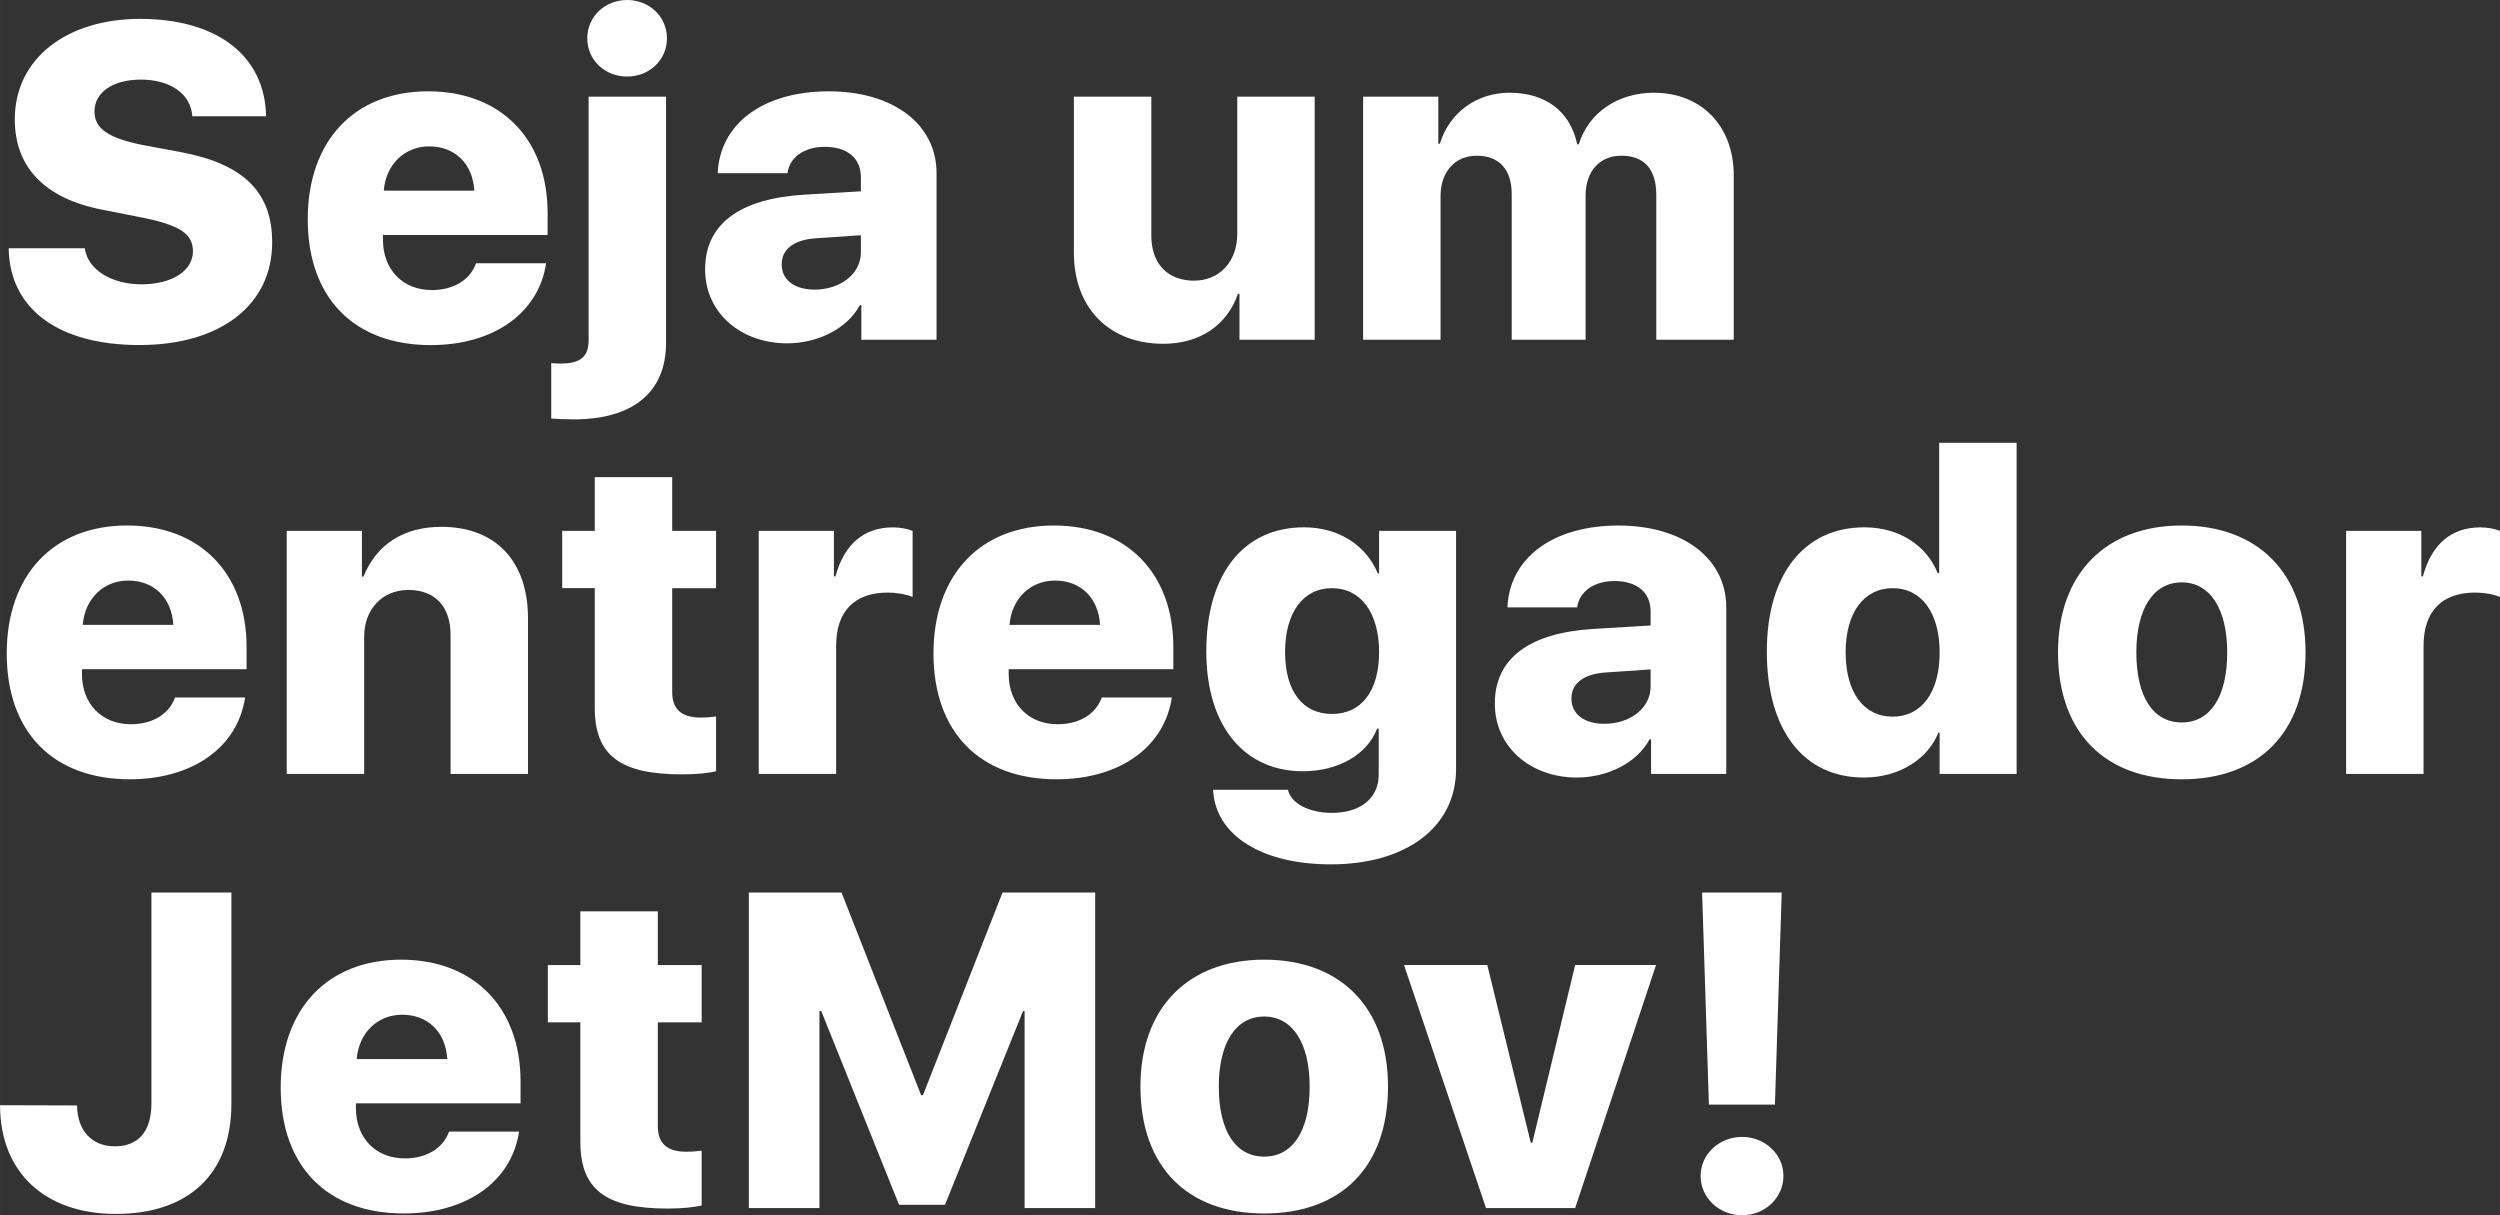 <svg xmlns="http://www.w3.org/2000/svg" xml:space="preserve" width="52.92mm" height="25.724mm" version="1.1" style="shape-rendering:geometricPrecision; text-rendering:geometricPrecision; image-rendering:optimizeQuality; fill-rule:evenodd; clip-rule:evenodd" viewBox="0 0 2134.38 1037.52" xmlns:xlink="http://www.w3.org/1999/xlink">
 <rect x="0" y="0" width="2134.38" height="1037.52" fill="#333333" stroke="none"/>
 <defs>
  <style type="text/css">
   
    .fil0 {fill:white;fill-rule:nonzero}
   
  </style>
 </defs>
 <g id="Camada_x0020_1">
  <path class="fil0" d="M7.39 211.97c0.77,52.23 43.06,82.61 111.59,82.61 69.24,0 113.38,-34.14 113.38,-87.64 0,-42.55 -23.88,-66.62 -76.94,-76.88l-34.78 -6.5c-28.09,-5.8 -40,-13.82 -40,-28.34 0,-16.44 15.8,-27.26 39.62,-27.26 24.59,0 42.61,11.78 43.95,31.33l62.93 0c-0.76,-50.57 -40.44,-83.18 -107.64,-83.18 -62.17,0 -106.88,33.57 -106.88,85.8 0,40.83 25.54,67.71 75.09,77.2l35.16 6.95c30.51,6.3 41.84,13.57 41.84,28.53 0,16.18 -17.26,28.15 -43.89,28.15 -25.35,0 -45.99,-12.29 -48.41,-30.77l-65.03 0zm359.09 -87c22.04,0 37.13,14.9 38.47,37.84l-77.32 0c1.72,-22.17 17.58,-37.84 38.85,-37.84zm39.94 99.81c-5.03,14.27 -19.36,22.86 -37.71,22.86 -24.84,0 -41.78,-17.39 -41.78,-42.93l0 -4.08 140.57 0 0 -18.85c0,-63.18 -39.94,-103.82 -101.98,-103.82 -62.99,0 -102.8,42.29 -102.8,109.23 0,67.01 39.43,107.45 105.1,107.45 53.76,-0.06 92.04,-27.32 98.41,-69.87l-59.81 0zm162.22 -142.23l-66.12 0 0 207.77c0,14.27 -6.88,20.07 -24.08,20.07 -2.42,0 -5.92,-0.19 -7.83,-0.38l0 47.33c3.57,0.32 13.25,0.7 19.23,0.7 50.64,0 78.79,-23.19 78.79,-65.35l0 -210.13zm-33.31 -17.2c18.79,0 34.08,-13.82 34.08,-32.67 0,-18.67 -15.29,-32.68 -34.08,-32.68 -18.66,0 -33.95,14.01 -33.95,32.68 0,18.85 15.29,32.67 33.95,32.67zm160.11 181.91c-17.07,0 -28.09,-8.28 -28.09,-21.65 0,-12.74 10.32,-20.89 29.23,-22.17l38.41 -2.61 0 14.46c0,19.17 -18.15,31.97 -39.55,31.97zm-23.44 45.86c25.35,0 50.83,-11.78 62.1,-32.61l1.27 0 0 29.56 64.2 0 0 -142.23c0,-41.72 -36.75,-69.87 -92.17,-69.87 -56.18,0.06 -92.93,27.9 -94.65,69.87l59.55 0c1.59,-12.99 13.76,-22.48 31.78,-22.48 18.73,0 30.89,9.11 30.89,26.05l0 11.91 -48.91 2.93c-54.27,3.38 -84.08,24.84 -84.08,63.7 0,37.64 31.08,63.18 70,63.18zm450.43 -210.57l-66.11 0 0 117.07c0,24.01 -15.41,40 -36.88,40 -21.59,0 -36.5,-13.37 -36.5,-38.53l0 -118.54 -66.12 0 0 133.06c0,48.79 31.59,77.9 76.3,77.9 31.15,0 54.46,-15.67 63.76,-42.68l1.33 0 0 39.23 64.2 0 0 -207.52zm41.32 207.52l66.12 0 0 -122.67c0,-20.7 12.29,-34.46 30.83,-34.46 19.11,0 29.93,11.72 29.93,32.61l0 124.52 63.06 0 0 -122.87c0,-20.89 11.91,-34.27 30.57,-34.27 19.55,0 29.81,11.53 29.81,33.5l0 123.63 66.12 0 0 -140.38c0,-42.16 -27.64,-70.51 -68.15,-70.51 -30.96,0 -55.92,17.2 -64.14,44.07l-1.34 0c-5.92,-28.22 -27.01,-44.07 -57.77,-44.07 -28.09,0 -51.27,16.81 -59.49,43.5l-1.34 0 0 -40.13 -64.2 0 0 207.52zm-1054.26 205.58c22.04,0 37.13,14.9 38.47,37.84l-77.32 0c1.72,-22.17 17.58,-37.84 38.85,-37.84zm39.94 99.81c-5.03,14.27 -19.36,22.86 -37.71,22.86 -24.84,0 -41.78,-17.39 -41.78,-42.93l0 -4.08 140.57 0 0 -18.85c0,-63.18 -39.94,-103.82 -101.98,-103.82 -62.99,0 -102.8,42.29 -102.8,109.23 0,67.01 39.43,107.45 105.1,107.45 53.76,-0.06 92.04,-27.32 98.41,-69.87l-59.81 0zm95.34 65.29l66.12 0 0 -117.07c0,-23.44 15.35,-40 37.84,-40 22.8,0 35.92,14.33 35.92,38.34l0 118.72 66.11 0 0 -132.87c0,-48.98 -27.77,-78.09 -73.95,-78.09 -31.85,0 -55.29,14.71 -66.5,42.49l-1.34 0 0 -39.05 -64.2 0 0 207.52zm262.98 -253.38l0 45.86 -27.77 0 0 48.92 27.77 0 0 101.91c0,40.51 21.15,57.07 74.46,57.07 12.93,0 22.61,-1.15 29.11,-2.61l0 -46.81c-3.88,0.57 -8.03,0.89 -13.44,0.89 -16.18,0 -24.01,-7.26 -24.01,-21.78l0 -88.66 37.45 0 0 -48.92 -37.45 0 0 -45.86 -66.11 0zm139.98 253.38l66.12 0 0 -109.55c0,-29.24 15.67,-45.29 44.01,-45.29 7.45,0 15.67,1.34 21.27,3.76l0 -56.43c-4.46,-1.85 -10.64,-2.99 -16.81,-2.99 -24.59,0 -41.59,14.2 -49.04,41.84l-1.34 0 0 -38.85 -64.2 0 0 207.52zm252.98 -165.09c22.04,0 37.13,14.9 38.47,37.84l-77.32 0c1.72,-22.17 17.58,-37.84 38.85,-37.84zm39.94 99.81c-5.03,14.27 -19.36,22.86 -37.71,22.86 -24.84,0 -41.78,-17.39 -41.78,-42.93l0 -4.08 140.57 0 0 -18.85c0,-63.18 -39.94,-103.82 -101.98,-103.82 -62.99,0 -102.8,42.29 -102.8,109.23 0,67.01 39.43,107.45 105.1,107.45 53.76,-0.06 92.04,-27.32 98.41,-69.87l-59.81 0zm196.55 14.08c-24.9,0 -40.07,-19.17 -40.07,-52.87 0,-33.63 15.35,-54.52 40.07,-54.52 24.65,0 40.19,21.08 40.19,54.52 0,33.69 -15.35,52.87 -40.19,52.87zm-1.15 128.41c64.65,0 107.07,-31.85 107.07,-81.53l0 -203.18 -65.73 0 0 36.37 -1.08 0c-9.55,-23.38 -32.8,-39.43 -62.93,-39.43 -51.91,0 -83.5,40.06 -83.5,105.92 0,64.59 33.06,102.35 82.42,102.35 30.7,0 55.03,-14.52 63.44,-36.43l1.34 0 0 39.23c0,20.45 -15.92,32.74 -39.87,32.74 -19.11,0 -34.84,-7.71 -37.65,-19.68l-63.88 0c1.84,39.05 41.97,63.63 100.38,63.63zm233.62 -120c-17.07,0 -28.09,-8.28 -28.09,-21.65 0,-12.74 10.32,-20.89 29.23,-22.17l38.41 -2.61 0 14.46c0,19.17 -18.15,31.97 -39.55,31.97zm-23.44 45.86c25.35,0 50.83,-11.78 62.1,-32.61l1.27 0 0 29.56 64.2 0 0 -142.23c0,-41.72 -36.75,-69.87 -92.17,-69.87 -56.18,0.06 -92.93,27.9 -94.65,69.87l59.55 0c1.59,-12.99 13.76,-22.48 31.78,-22.48 18.73,0 30.89,9.11 30.89,26.05l0 11.91 -48.91 2.93c-54.27,3.38 -84.08,24.84 -84.08,63.7 0,37.64 31.08,63.18 70,63.18zm245.02 0c30.83,0 54.97,-16.24 63.63,-38.34l1.08 0 0 35.29 65.73 0 0 -282.74 -66.12 0 0 111.28 -1.27 0c-9.17,-23.06 -32.23,-39.11 -62.55,-39.11 -51.53,0 -83.31,40.26 -83.31,106.11 0,67.14 31.4,107.52 82.81,107.52zm24.65 -161.65c24.72,0 40.07,21.15 40.07,54.9 0,33.95 -15.35,54.77 -40.07,54.77 -24.84,0 -40.19,-20.83 -40.19,-54.9 0,-33.82 15.54,-54.77 40.19,-54.77zm246.8 163.18c65.41,0 105.67,-39.42 105.67,-108.41 0,-67.96 -40.96,-108.28 -105.67,-108.28 -64.52,0 -105.67,40.7 -105.67,108.28 0,68.79 40.26,108.41 105.67,108.41zm0 -48.54c-24.27,0 -38.79,-21.53 -38.79,-59.87 0,-37.45 14.71,-59.74 38.79,-59.74 23.88,0 38.79,22.29 38.79,59.74 0,38.34 -14.71,59.87 -38.79,59.87zm140.3 43.95l66.12 0 0 -109.55c0,-29.24 15.67,-45.29 44.01,-45.29 7.45,0 15.67,1.34 21.27,3.76l0 -56.43c-4.46,-1.85 -10.64,-2.99 -16.81,-2.99 -24.59,0 -41.59,14.2 -49.04,41.84l-1.34 0 0 -38.85 -64.2 0 0 207.52zm-2002.98 282.84c0,57.26 38.34,92.8 98.79,92.8 61.78,0 98.73,-33.69 98.73,-94.14l0 -180.25 -68.28 0 0 179.94c0,23.88 -11.02,36.75 -31.21,36.75 -19.62,0 -32.1,-13.44 -32.29,-34.9l-65.73 -0.19zm343.36 -77.26c22.04,0 37.13,14.9 38.47,37.84l-77.32 0c1.72,-22.17 17.58,-37.84 38.85,-37.84zm39.94 99.81c-5.03,14.27 -19.36,22.86 -37.71,22.86 -24.84,0 -41.78,-17.39 -41.78,-42.93l0 -4.08 140.57 0 0 -18.85c0,-63.18 -39.94,-103.82 -101.98,-103.82 -62.99,0 -102.8,42.29 -102.8,109.23 0,67.01 39.43,107.45 105.1,107.45 53.76,-0.06 92.04,-27.32 98.41,-69.87l-59.81 0zm112.15 -188.09l0 45.86 -27.77 0 0 48.92 27.77 0 0 101.91c0,40.51 21.15,57.07 74.46,57.07 12.93,0 22.61,-1.15 29.11,-2.61l0 -46.81c-3.88,0.57 -8.03,0.89 -13.44,0.89 -16.18,0 -24.01,-7.26 -24.01,-21.78l0 -88.66 37.45 0 0 -48.92 -37.45 0 0 -45.86 -66.11 0zm439.54 -16.05l-79.11 0 -67.96 173.06 -1.53 0 -67.96 -173.06 -79.11 0 0 269.42 60.26 0 0 -168.22 1.53 0 66.43 165.41 39.23 0 66.62 -165.41 1.34 0 0 168.22 60.26 0 0 -269.42zm144.32 274.01c65.41,0 105.67,-39.42 105.67,-108.41 0,-67.96 -40.96,-108.28 -105.67,-108.28 -64.52,0 -105.67,40.7 -105.67,108.28 0,68.79 40.26,108.41 105.67,108.41zm0 -48.54c-24.27,0 -38.79,-21.53 -38.79,-59.87 0,-37.45 14.71,-59.74 38.79,-59.74 23.88,0 38.79,22.29 38.79,59.74 0,38.34 -14.71,59.87 -38.79,59.87zm334.5 -163.57l-69.04 0 -36.56 151.72 -1.33 0 -37.13 -151.72 -71.08 0 70 207.52 76.11 0 69.04 -207.52zm39.35 -61.91l5.8 181.08 56.37 0 5.8 -181.08 -67.96 0zm34.14 275.54c19.43,0 35.29,-14.78 35.29,-33.63 0,-18.54 -15.86,-33.25 -35.29,-33.25 -19.55,0 -35.41,14.71 -35.41,33.37 0,18.73 15.86,33.5 35.41,33.5z"></path>
 </g>
</svg>
